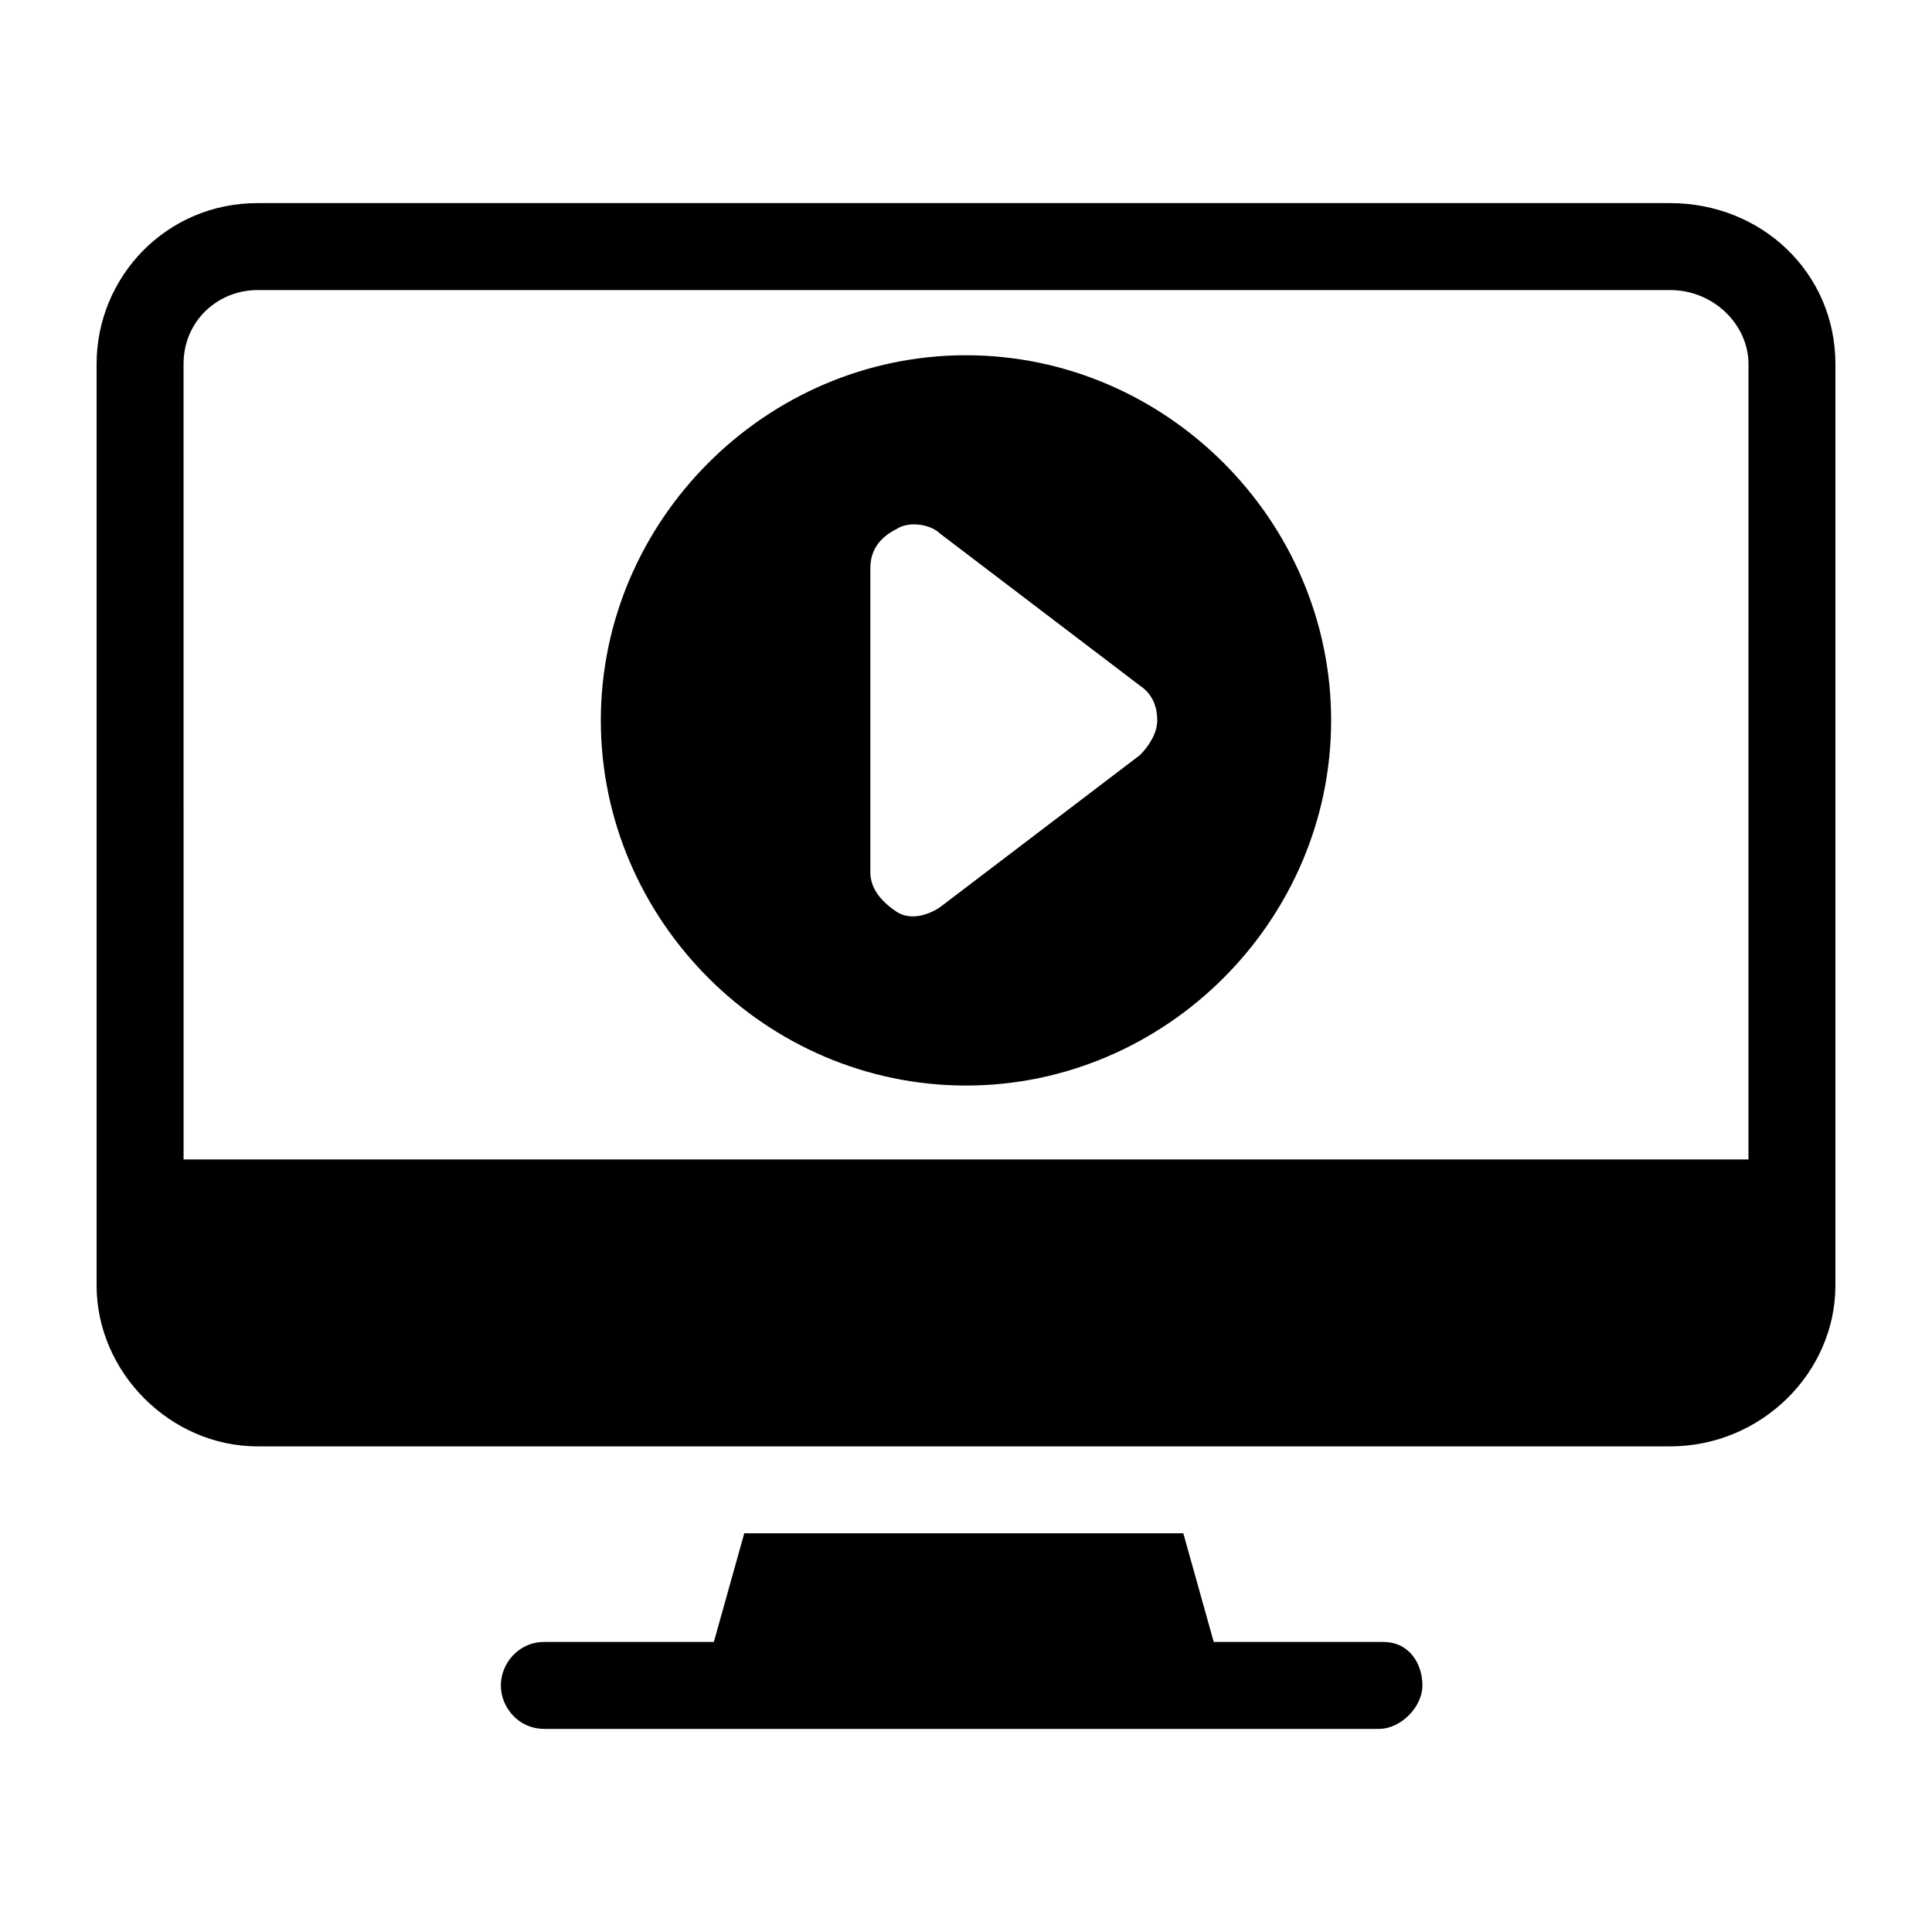 <?xml version="1.0" standalone="no"?><!DOCTYPE svg PUBLIC "-//W3C//DTD SVG 1.1//EN" "http://www.w3.org/Graphics/SVG/1.1/DTD/svg11.dtd"><svg t="1715182147631" class="icon" viewBox="0 0 1024 1024" version="1.1" xmlns="http://www.w3.org/2000/svg" p-id="14664" xmlns:xlink="http://www.w3.org/1999/xlink" width="200" height="200"><path d="M733.158 870.272h-89.856l-16.123-57.595h-232.704l-16.123 57.595H288.502c-13.819 0-23.04 11.52-23.04 23.04s9.216 23.04 23.04 23.04h442.368c11.515 0 23.035-11.52 23.035-23.04-0.01-11.51-6.917-23.04-20.746-23.04zM511.99 188.288c-105.989 0-193.536 87.552-193.536 193.536 0 105.984 87.547 193.536 193.536 193.536 105.984 0 193.536-87.552 193.536-193.536 0-105.984-87.552-193.536-193.536-193.536z m92.155 211.963l-105.984 80.64c-6.922 4.598-16.118 6.912-23.04 2.299-6.917-4.603-13.819-11.52-13.819-20.741v-161.28c0-9.216 4.603-16.123 13.819-20.736 6.922-4.603 18.442-2.304 23.04 2.304l105.984 80.635c6.917 4.603 9.216 11.52 9.216 18.437 0 6.922-4.608 13.839-9.216 18.442z" p-id="14665" fill="currentColor"></path><path d="M136.448 766.602H885.248c48.374 0 87.552-39.173 87.552-85.253v-488.448c0-48.379-39.173-85.248-87.552-85.248H136.448c-48.379 0-85.248 39.173-85.248 85.248v488.443c0.01 46.08 39.168 85.258 85.248 85.258zM97.285 192.911c0-23.04 18.437-39.173 39.173-39.173h748.8c23.035 0 41.472 18.437 41.472 39.173L926.72 614.533H97.3l-0.015-421.622z" p-id="14666" fill="currentColor"></path></svg>
